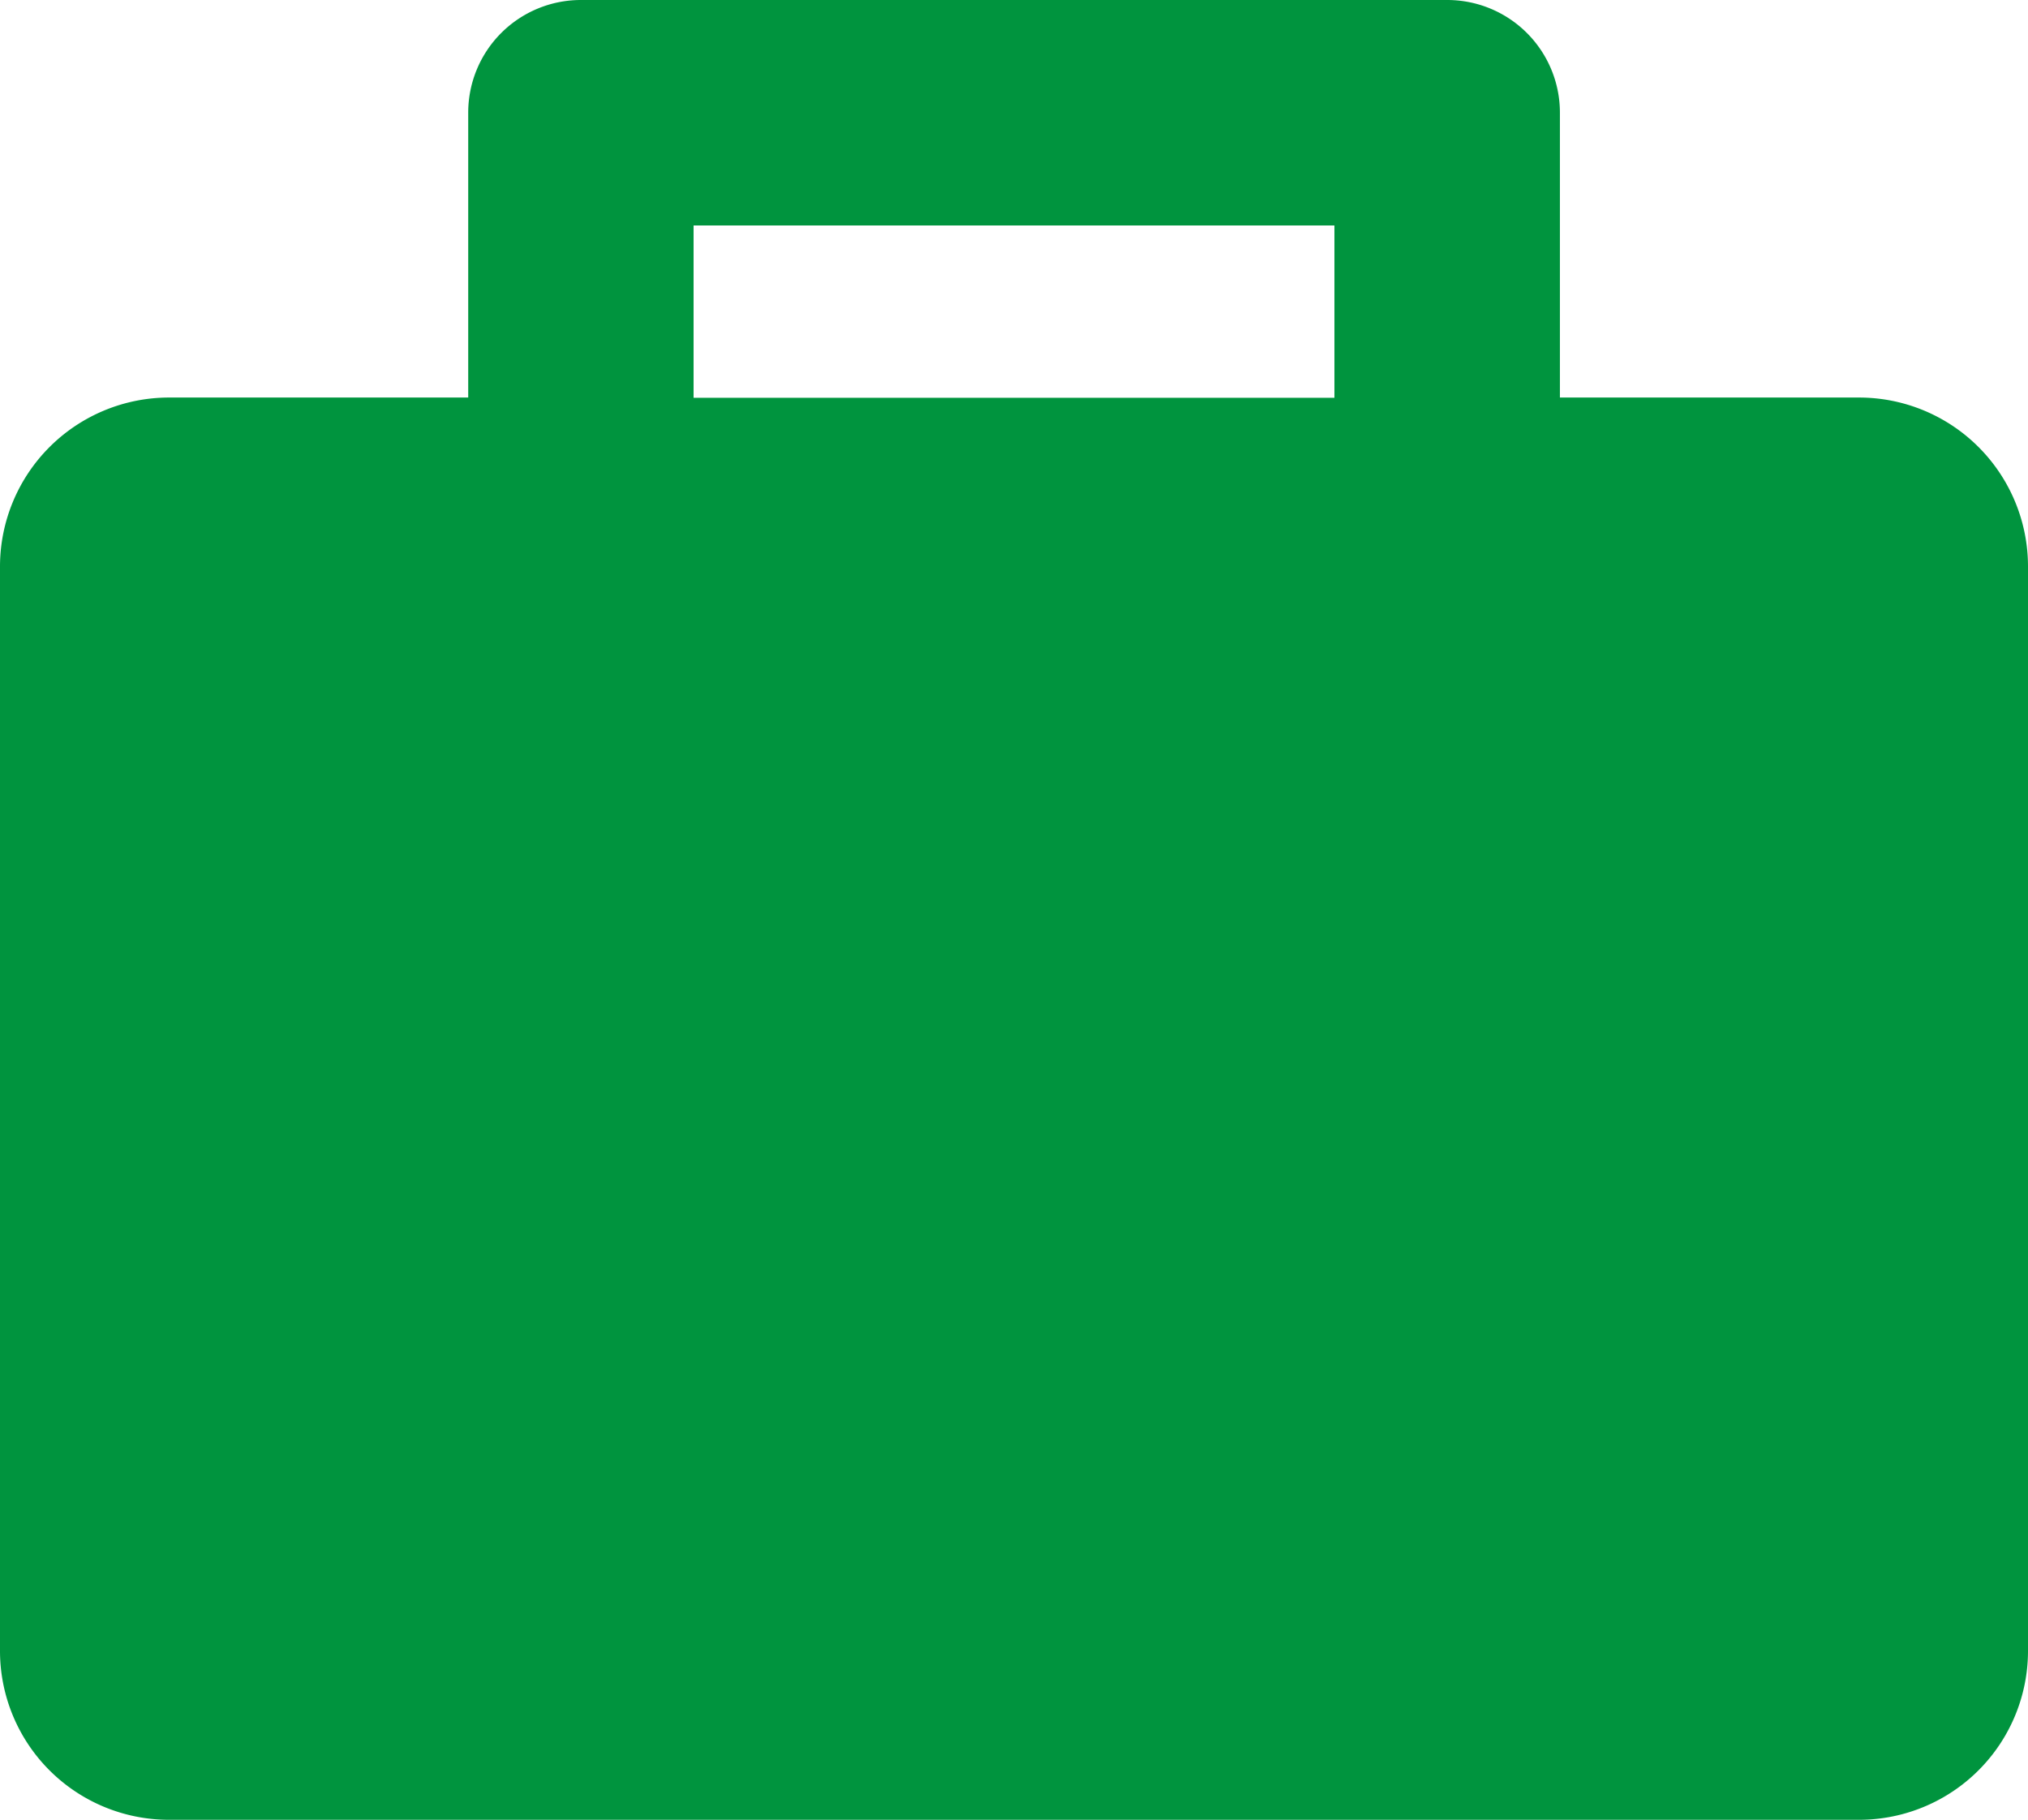 <svg xmlns="http://www.w3.org/2000/svg" width="16" height="14.36" viewBox="0 0 16 14.36">
  <g id="briefcase-icon" transform="translate(0 -1.846)">
    <path id="Path_2717" data-name="Path 2717" d="M14.667,4.983h-2.36V2.735a.889.889,0,0,0-.889-.889H4.583a.889.889,0,0,0-.889.889V4.983H1.333A1.334,1.334,0,0,0,0,6.317v8.556a1.333,1.333,0,0,0,1.333,1.333H14.667A1.333,1.333,0,0,0,16,14.872V6.317A1.333,1.333,0,0,0,14.667,4.983ZM5.472,3.625h5.056v1.36H5.472Z" transform="translate(0 0)" fill="#00943e"/>
  </g>
</svg>
